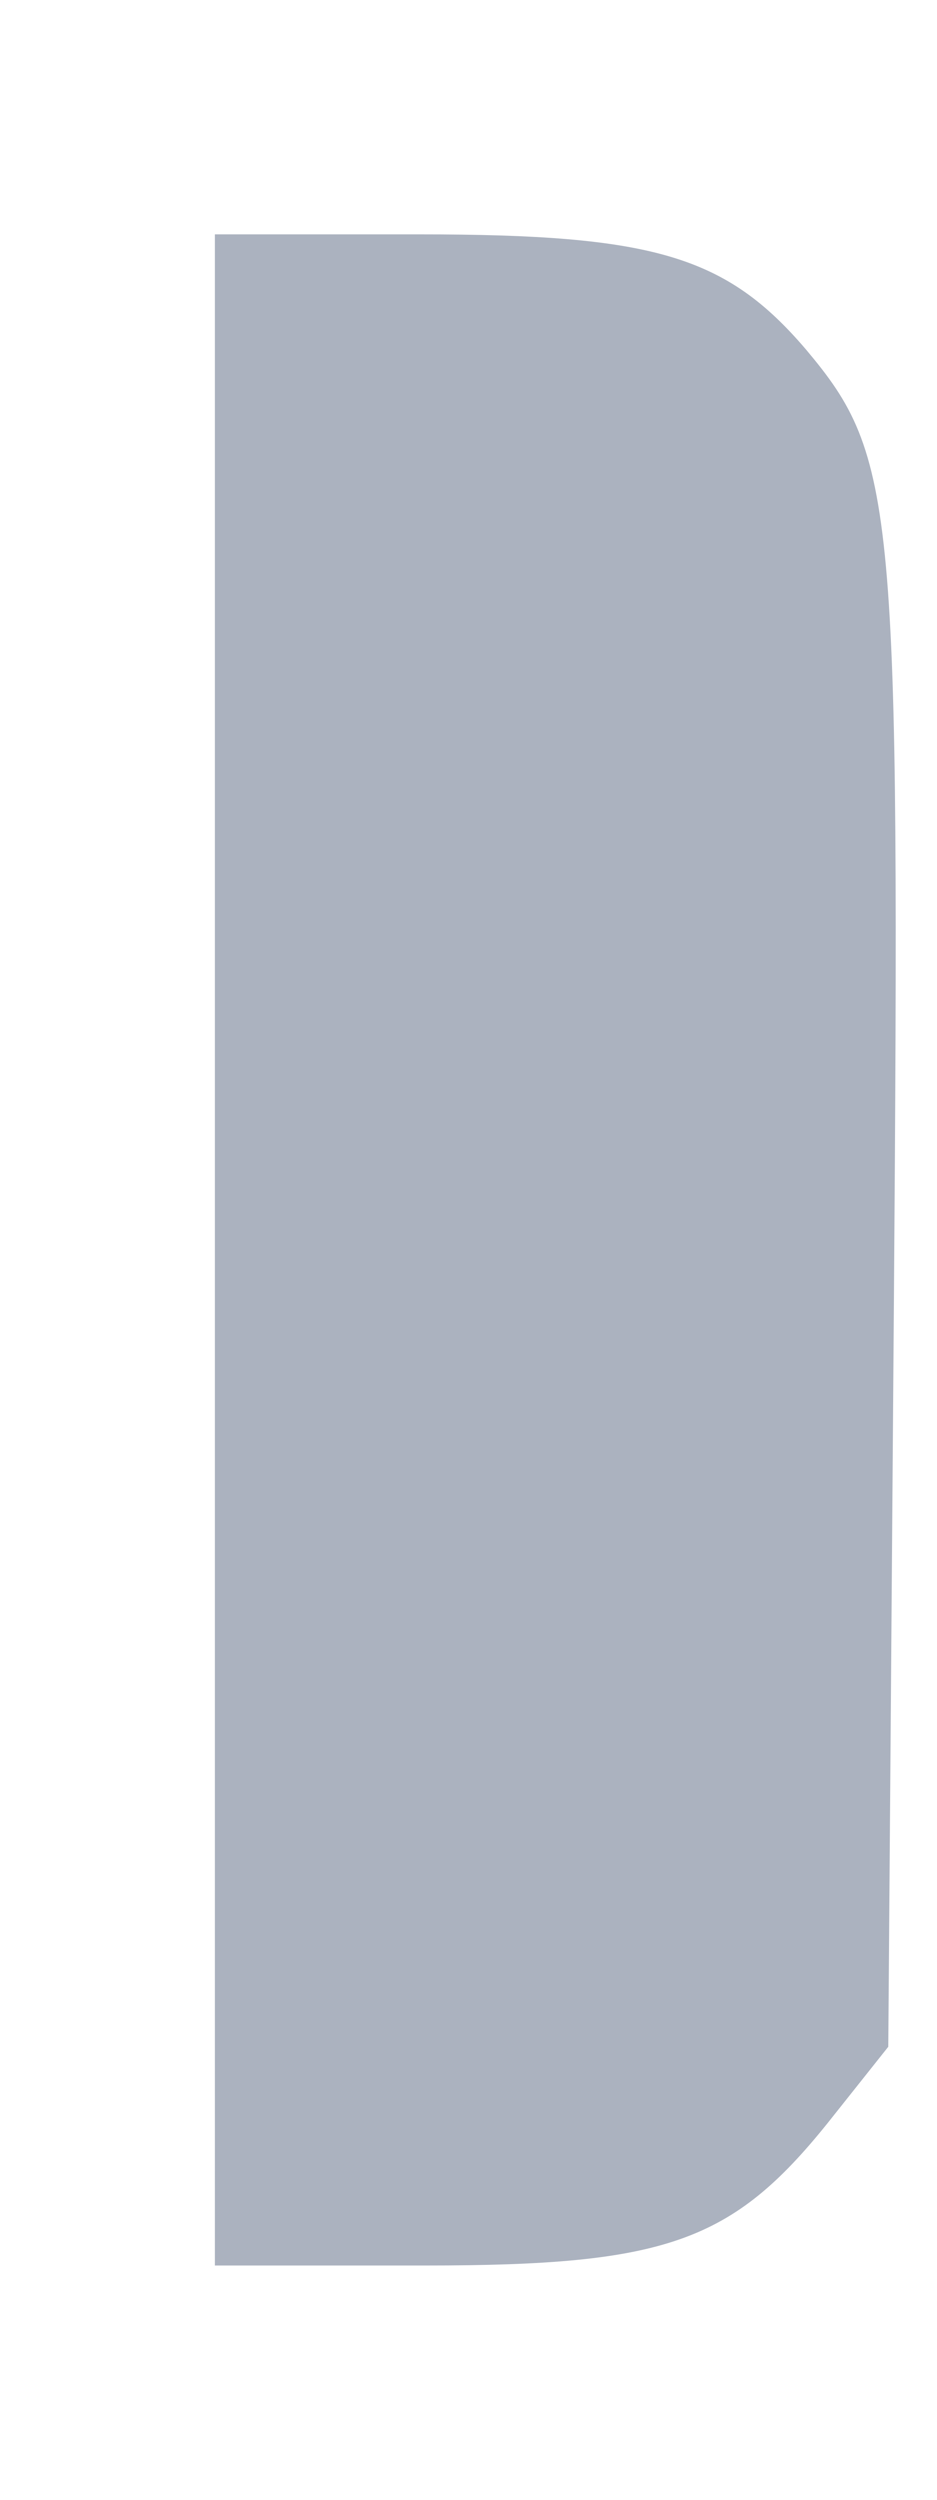 <?xml version="1.0" encoding="UTF-8" standalone="no"?><svg width='3' height='8' viewBox='0 0 3 8' fill='none' xmlns='http://www.w3.org/2000/svg'>
<path d='M0.688 4V7.25H1.363C2.131 7.25 2.344 7.175 2.65 6.794L2.844 6.55L2.862 4.169C2.881 1.613 2.869 1.462 2.581 1.119C2.325 0.819 2.094 0.75 1.344 0.75H0.688V4Z' fill='#ABB2BF'/>
</svg>
